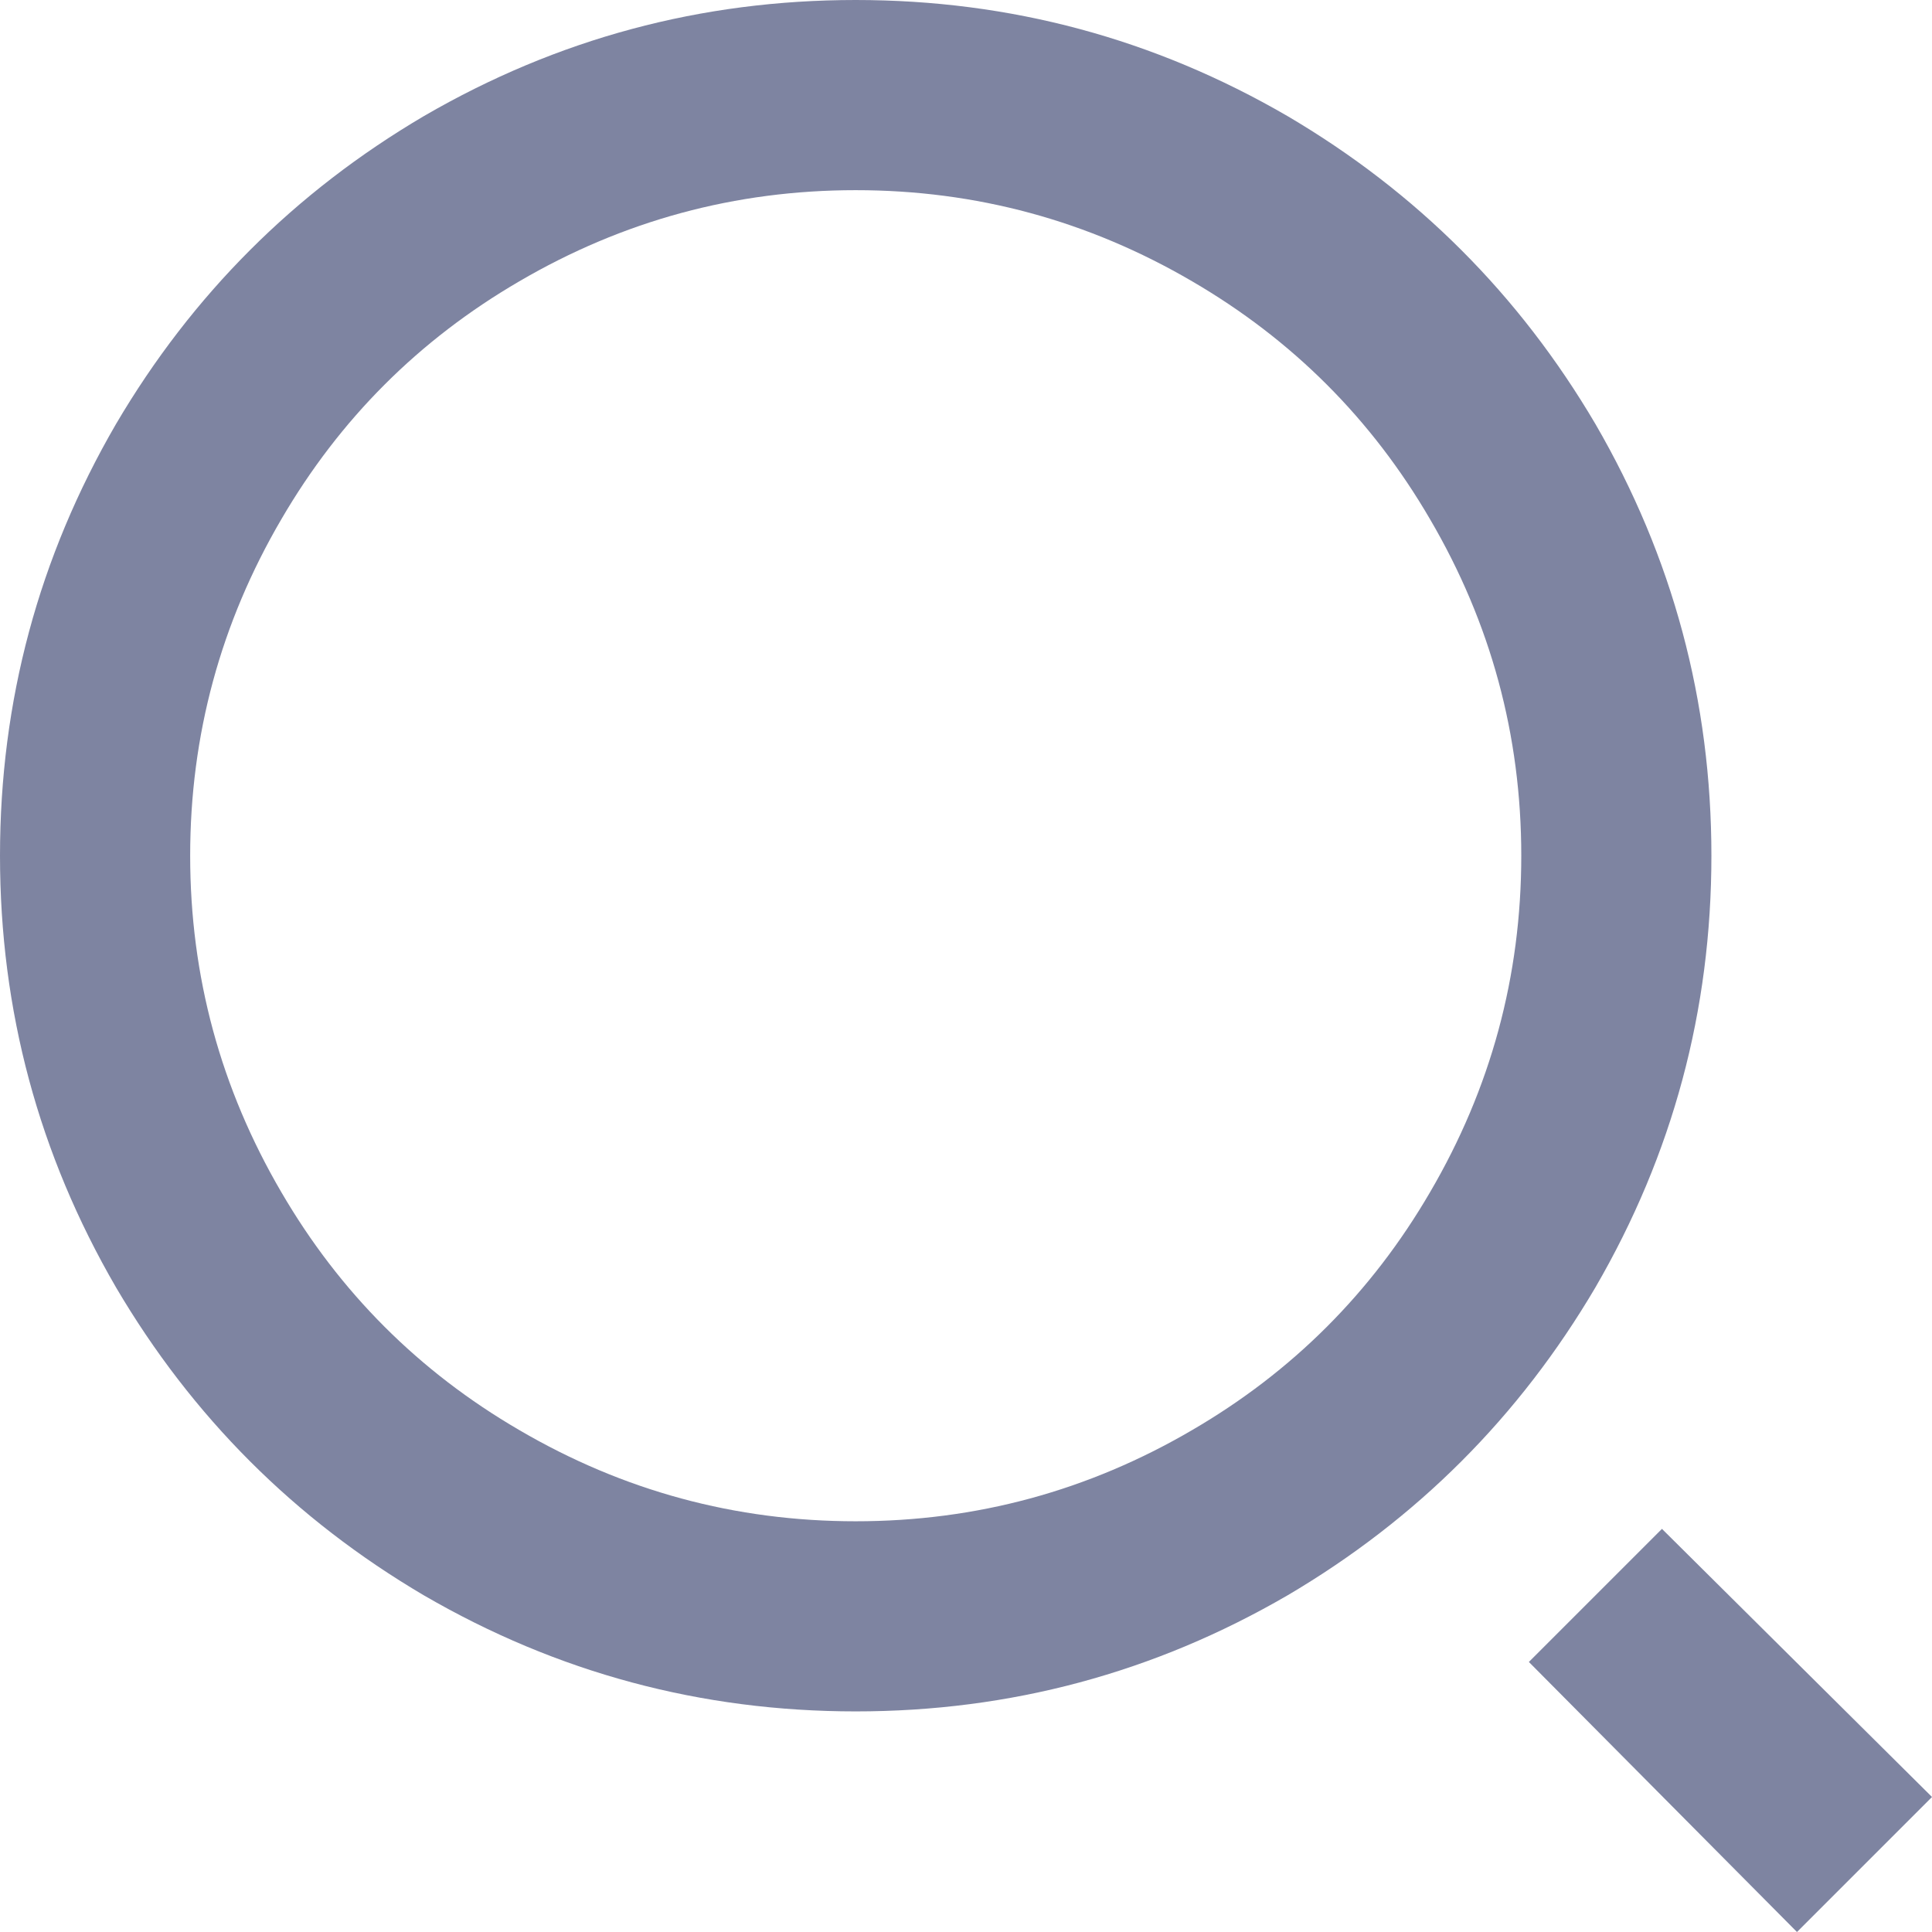 <svg width="44" height="44" viewBox="0 0 44 44" fill="none" xmlns="http://www.w3.org/2000/svg">
<path d="M19.488 0C23.011 0 26.287 0.881 29.319 2.642C32.264 4.374 34.602 6.713 36.335 9.657C38.096 12.689 38.976 15.966 38.976 19.488C38.976 23.011 38.096 26.287 36.335 29.319C34.602 32.264 32.264 34.602 29.319 36.335C26.287 38.096 23.011 38.976 19.488 38.976C15.966 38.976 12.689 38.096 9.657 36.335C6.713 34.602 4.374 32.264 2.642 29.319C0.881 26.287 0 23.011 0 19.488C0 15.966 0.881 12.689 2.642 9.657C4.374 6.713 6.713 4.374 9.657 2.642C12.689 0.881 15.966 0 19.488 0ZM19.488 34.646C22.231 34.646 24.786 33.953 27.154 32.567C29.434 31.239 31.239 29.434 32.567 27.154C33.953 24.786 34.646 22.231 34.646 19.488C34.646 16.745 33.953 14.19 32.567 11.823C31.239 9.542 29.434 7.738 27.154 6.409C24.786 5.024 22.231 4.331 19.488 4.331C16.745 4.331 14.19 5.024 11.823 6.409C9.542 7.738 7.738 9.542 6.409 11.823C5.024 14.19 4.331 16.745 4.331 19.488C4.331 22.231 5.024 24.786 6.409 27.154C7.738 29.434 9.542 31.239 11.823 32.567C14.19 33.953 16.745 34.646 19.488 34.646ZM37.85 34.819L44 40.925L40.925 44L34.819 37.85L37.85 34.819Z" fill="#7E84A1"/>
</svg>
